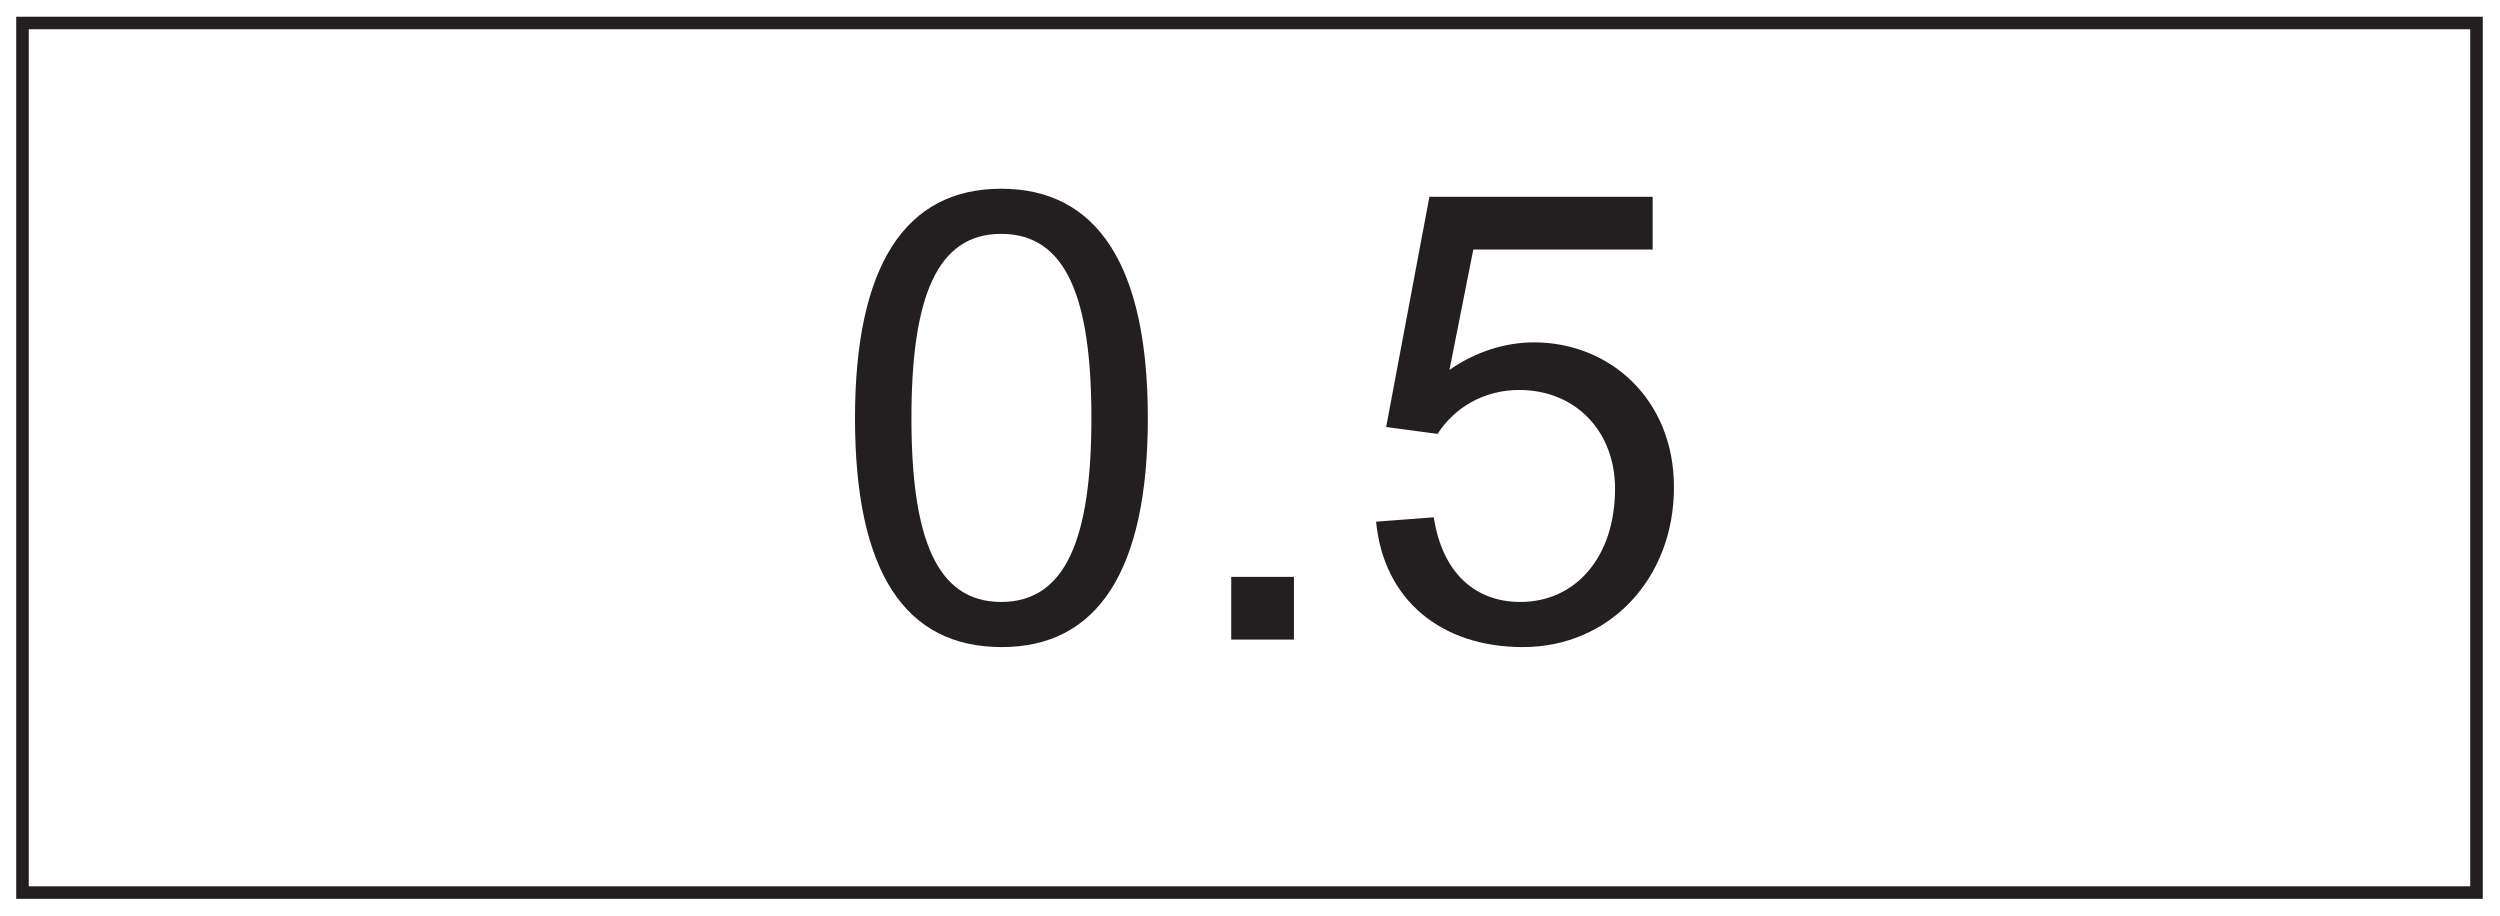 <?xml version="1.0" encoding="UTF-8"?>
<svg xmlns="http://www.w3.org/2000/svg" xmlns:xlink="http://www.w3.org/1999/xlink" width="598pt" height="219pt" viewBox="0 0 598 219" version="1.1">
<defs>
<g>
<symbol overflow="visible" id="glyph0-0">
<path style="stroke:none;" d="M 1.797 0 L 73.047 0 L 73.047 -99.75 L 1.797 -99.75 Z M 13.203 -92.703 L 61.656 -92.703 L 37.5 -56.25 Z M 9 -86.25 L 33.156 -49.953 C 33.156 -49.953 9 -13.5 9 -13.656 Z M 66 -86.25 L 66 -13.5 L 41.703 -49.953 Z M 61.656 -7.203 L 13.203 -7.203 L 37.5 -43.5 Z M 61.656 -7.203 "/>
</symbol>
<symbol overflow="visible" id="glyph0-1">
<path style="stroke:none;" d="M 6.75 -52.953 C 6.75 -16.344 18.594 1.797 41.844 1.797 C 64.797 1.797 76.797 -16.5 76.797 -52.953 C 76.797 -89.547 64.656 -107.844 41.703 -107.844 C 18.75 -107.844 6.75 -89.406 6.75 -52.953 Z M 20.25 -52.953 C 20.25 -82.047 26.406 -97.047 41.703 -97.047 C 57.297 -97.047 63.297 -81.75 63.297 -52.953 C 63.297 -24.156 57.156 -9 41.703 -9 C 26.25 -9 20.25 -24.297 20.25 -52.953 Z M 20.25 -52.953 "/>
</symbol>
<symbol overflow="visible" id="glyph0-2">
<path style="stroke:none;" d="M 28.344 0 L 28.344 -15 L 13.344 -15 L 13.344 0 Z M 28.344 0 "/>
</symbol>
<symbol overflow="visible" id="glyph0-3">
<path style="stroke:none;" d="M 29.547 -93.297 L 72.453 -93.297 L 72.453 -105.906 L 19.047 -105.906 L 8.703 -50.844 L 21 -49.203 C 25.047 -55.5 32.094 -59.703 40.5 -59.703 C 54.297 -59.703 63.453 -49.5 63.453 -36.156 C 63.453 -19.5 53.844 -9 40.797 -9 C 30.297 -9 22.203 -15.594 20.094 -29.25 L 6.297 -28.203 C 8.094 -9.453 21.906 1.797 41.406 1.797 C 62.094 1.797 77.547 -14.547 77.547 -36.453 C 77.547 -57.594 62.094 -71.094 44.094 -71.094 C 37.203 -71.094 30 -68.844 23.844 -64.5 Z M 29.547 -93.297 "/>
</symbol>
</g>
</defs>
<g id="surface1">
<rect x="0" y="0" width="598" height="219" style="fill:rgb(100%,100%,100%);fill-opacity:1;stroke:none;"/>
<path style=" stroke:none;fill-rule:nonzero;fill:rgb(100%,100%,100%);fill-opacity:1;" d="M 5.379 5.5 L 592.379 5.5 L 592.379 213.5 L 5.379 213.5 Z M 5.379 5.5 "/>
<path style=" stroke:none;fill-rule:nonzero;fill:rgb(13.73%,12.16%,12.549%);fill-opacity:1;" d="M 593.879 4 L 3.879 4 L 3.879 215 L 593.879 215 Z M 590.879 212 L 6.879 212 L 6.879 7 L 590.879 7 Z M 590.879 212 "/>
<g style="fill:rgb(13.73%,12.16%,12.549%);fill-opacity:1;">
  <use xlink:href="#glyph0-1" x="197.766" y="152.987"/>
  <use xlink:href="#glyph0-2" x="281.166" y="152.987"/>
  <use xlink:href="#glyph0-3" x="322.866" y="152.987"/>
</g>
</g>
</svg>
